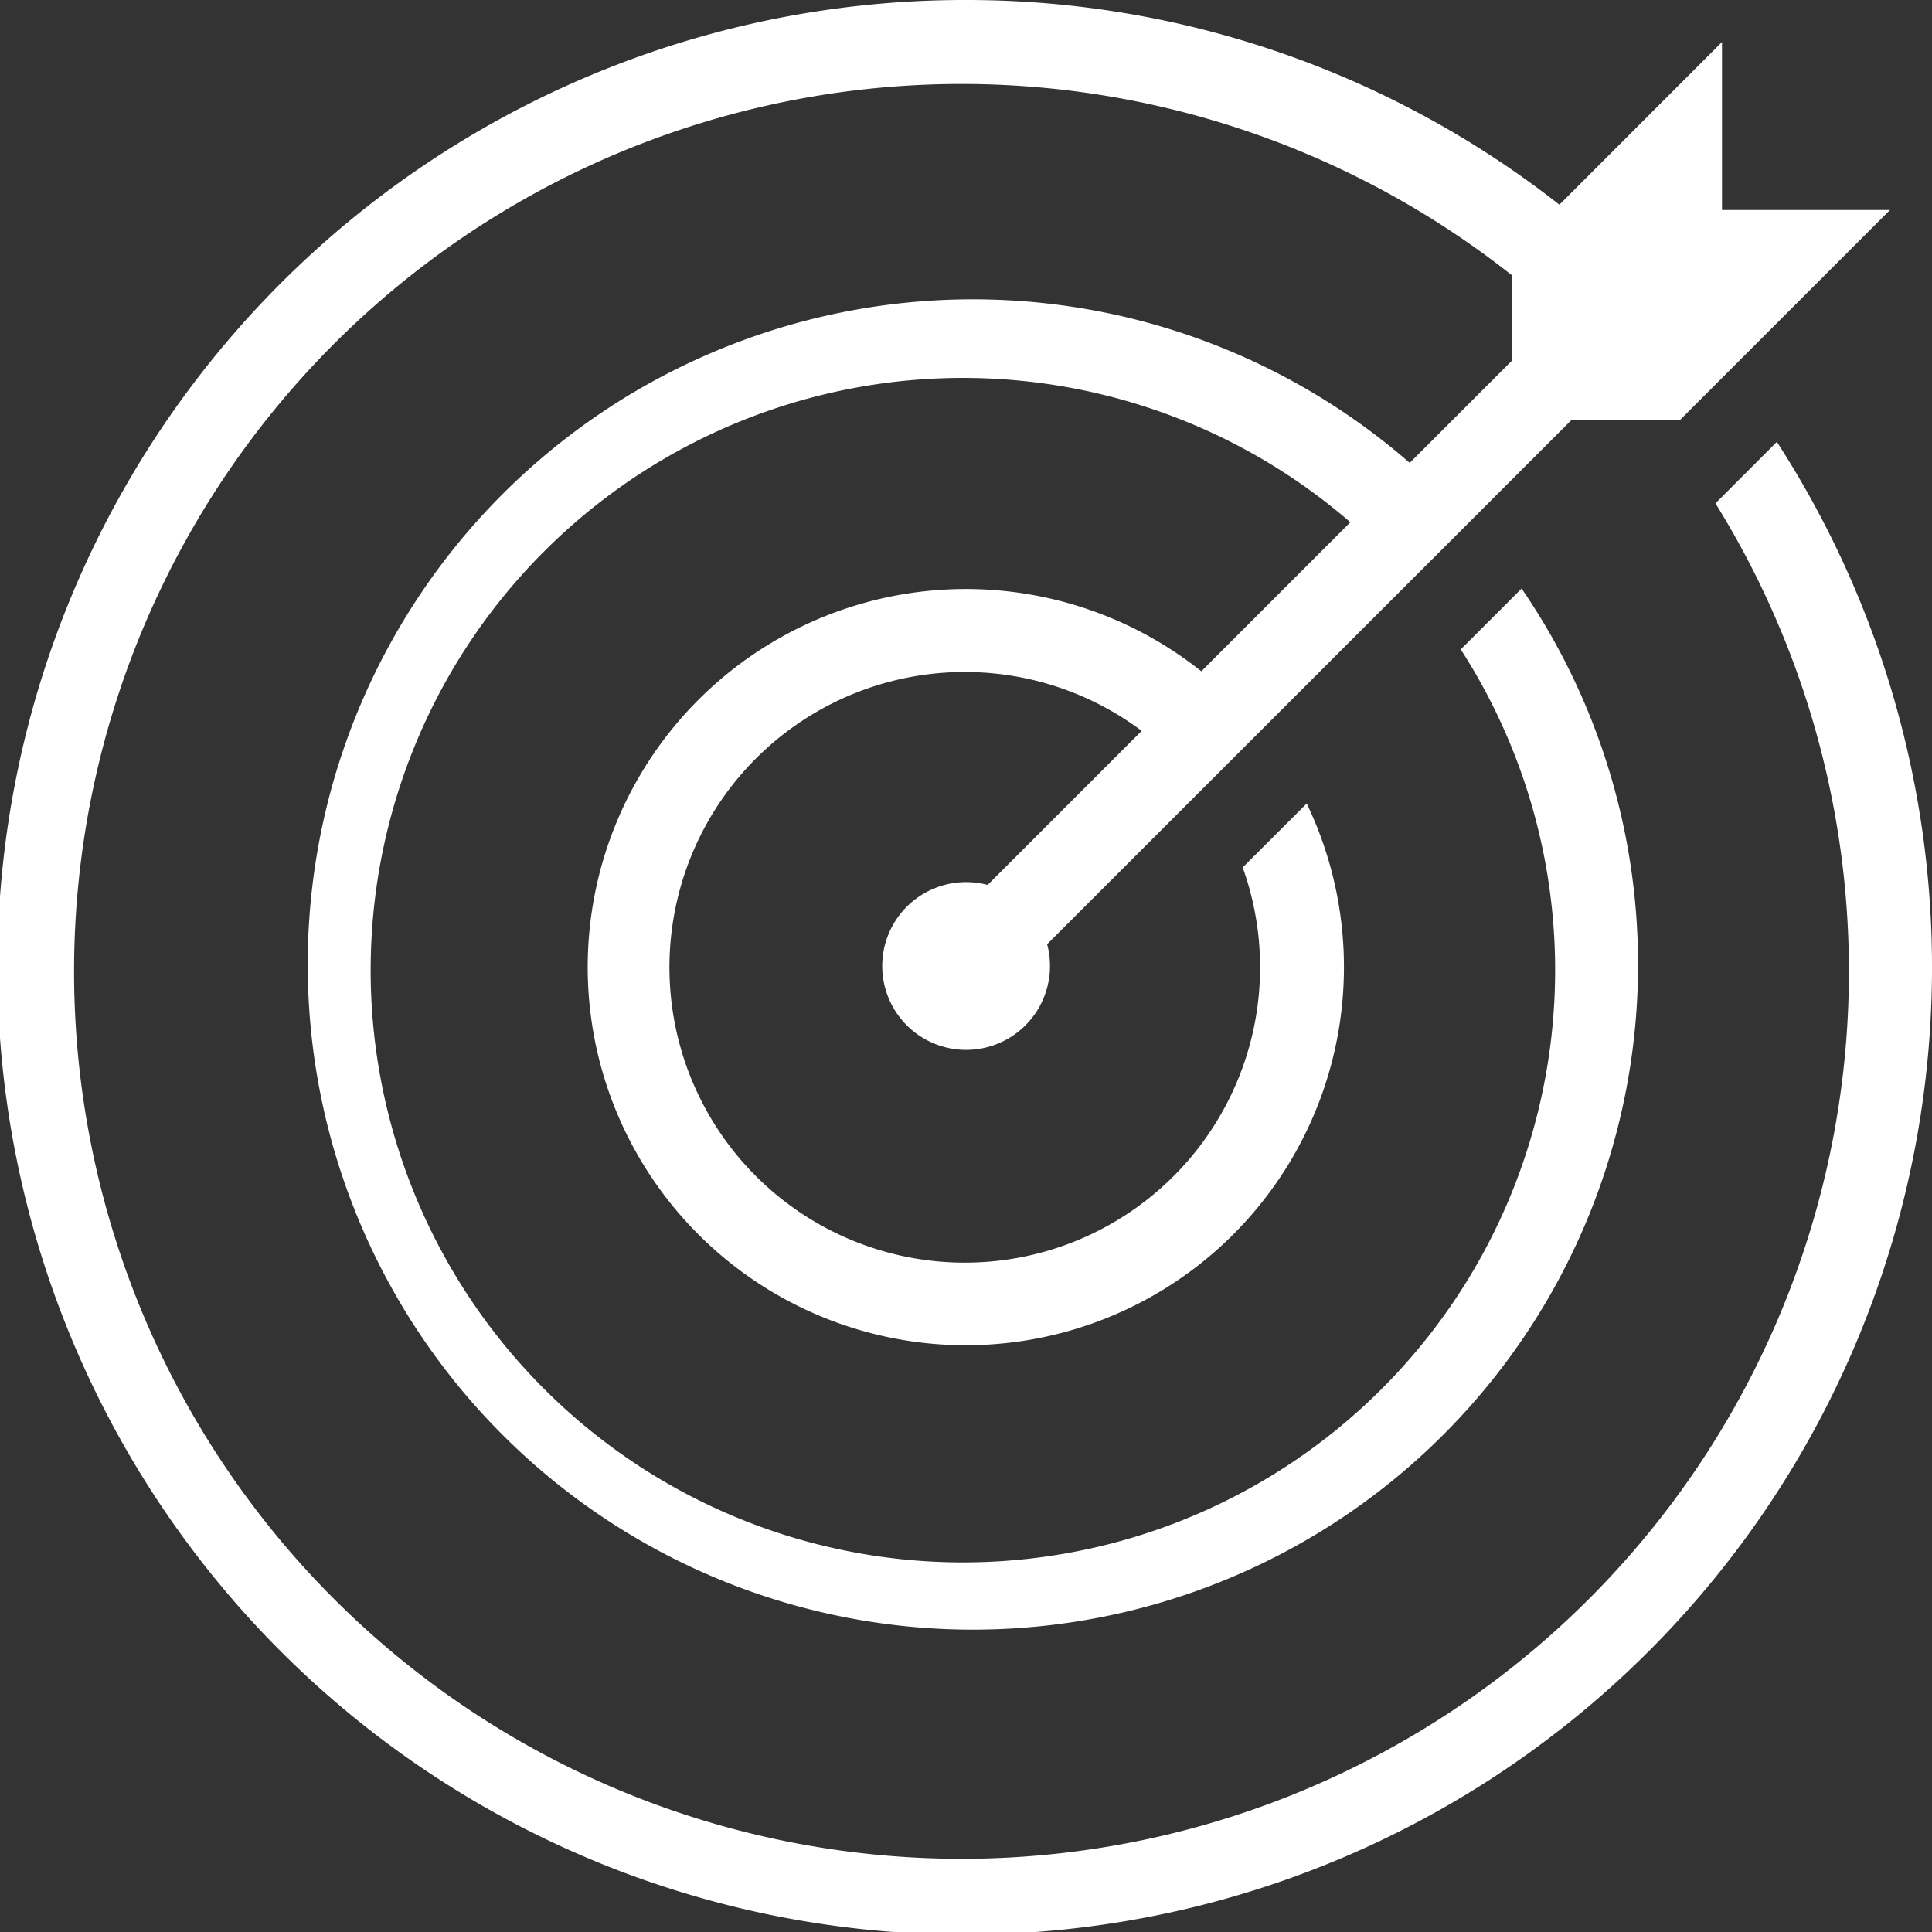 <svg xmlns="http://www.w3.org/2000/svg" width="70" height="70" viewBox="0 0 70 70">
  <rect x="0" y="0" width="70" height="70" fill="#333333" stroke="none"/>
  <path id="tune" d="M37,2A35.047,35.047,0,1,0,66.38,18.011l-1.358,1.358-.868.868a32.153,32.153,0,1,1-7.371-8.26v3.088l-3.706,3.706a24.1,24.1,0,1,0,4.054,4.553l-2.205,2.205a21.458,21.458,0,1,1-4-4.607l-5.4,5.4a13.7,13.7,0,1,0,3.819,4.791L47.025,33.43a10.7,10.7,0,1,1-3.659-4.949l-5.582,5.582a3.039,3.039,0,1,0,2.155,2.149l19-18.995H62.87l7.609-7.609H64.391V3.522L58.5,9.416A34.8,34.8,0,0,0,37,2Z" transform="translate(-2 -2)" fill="#fff"/>
</svg>
